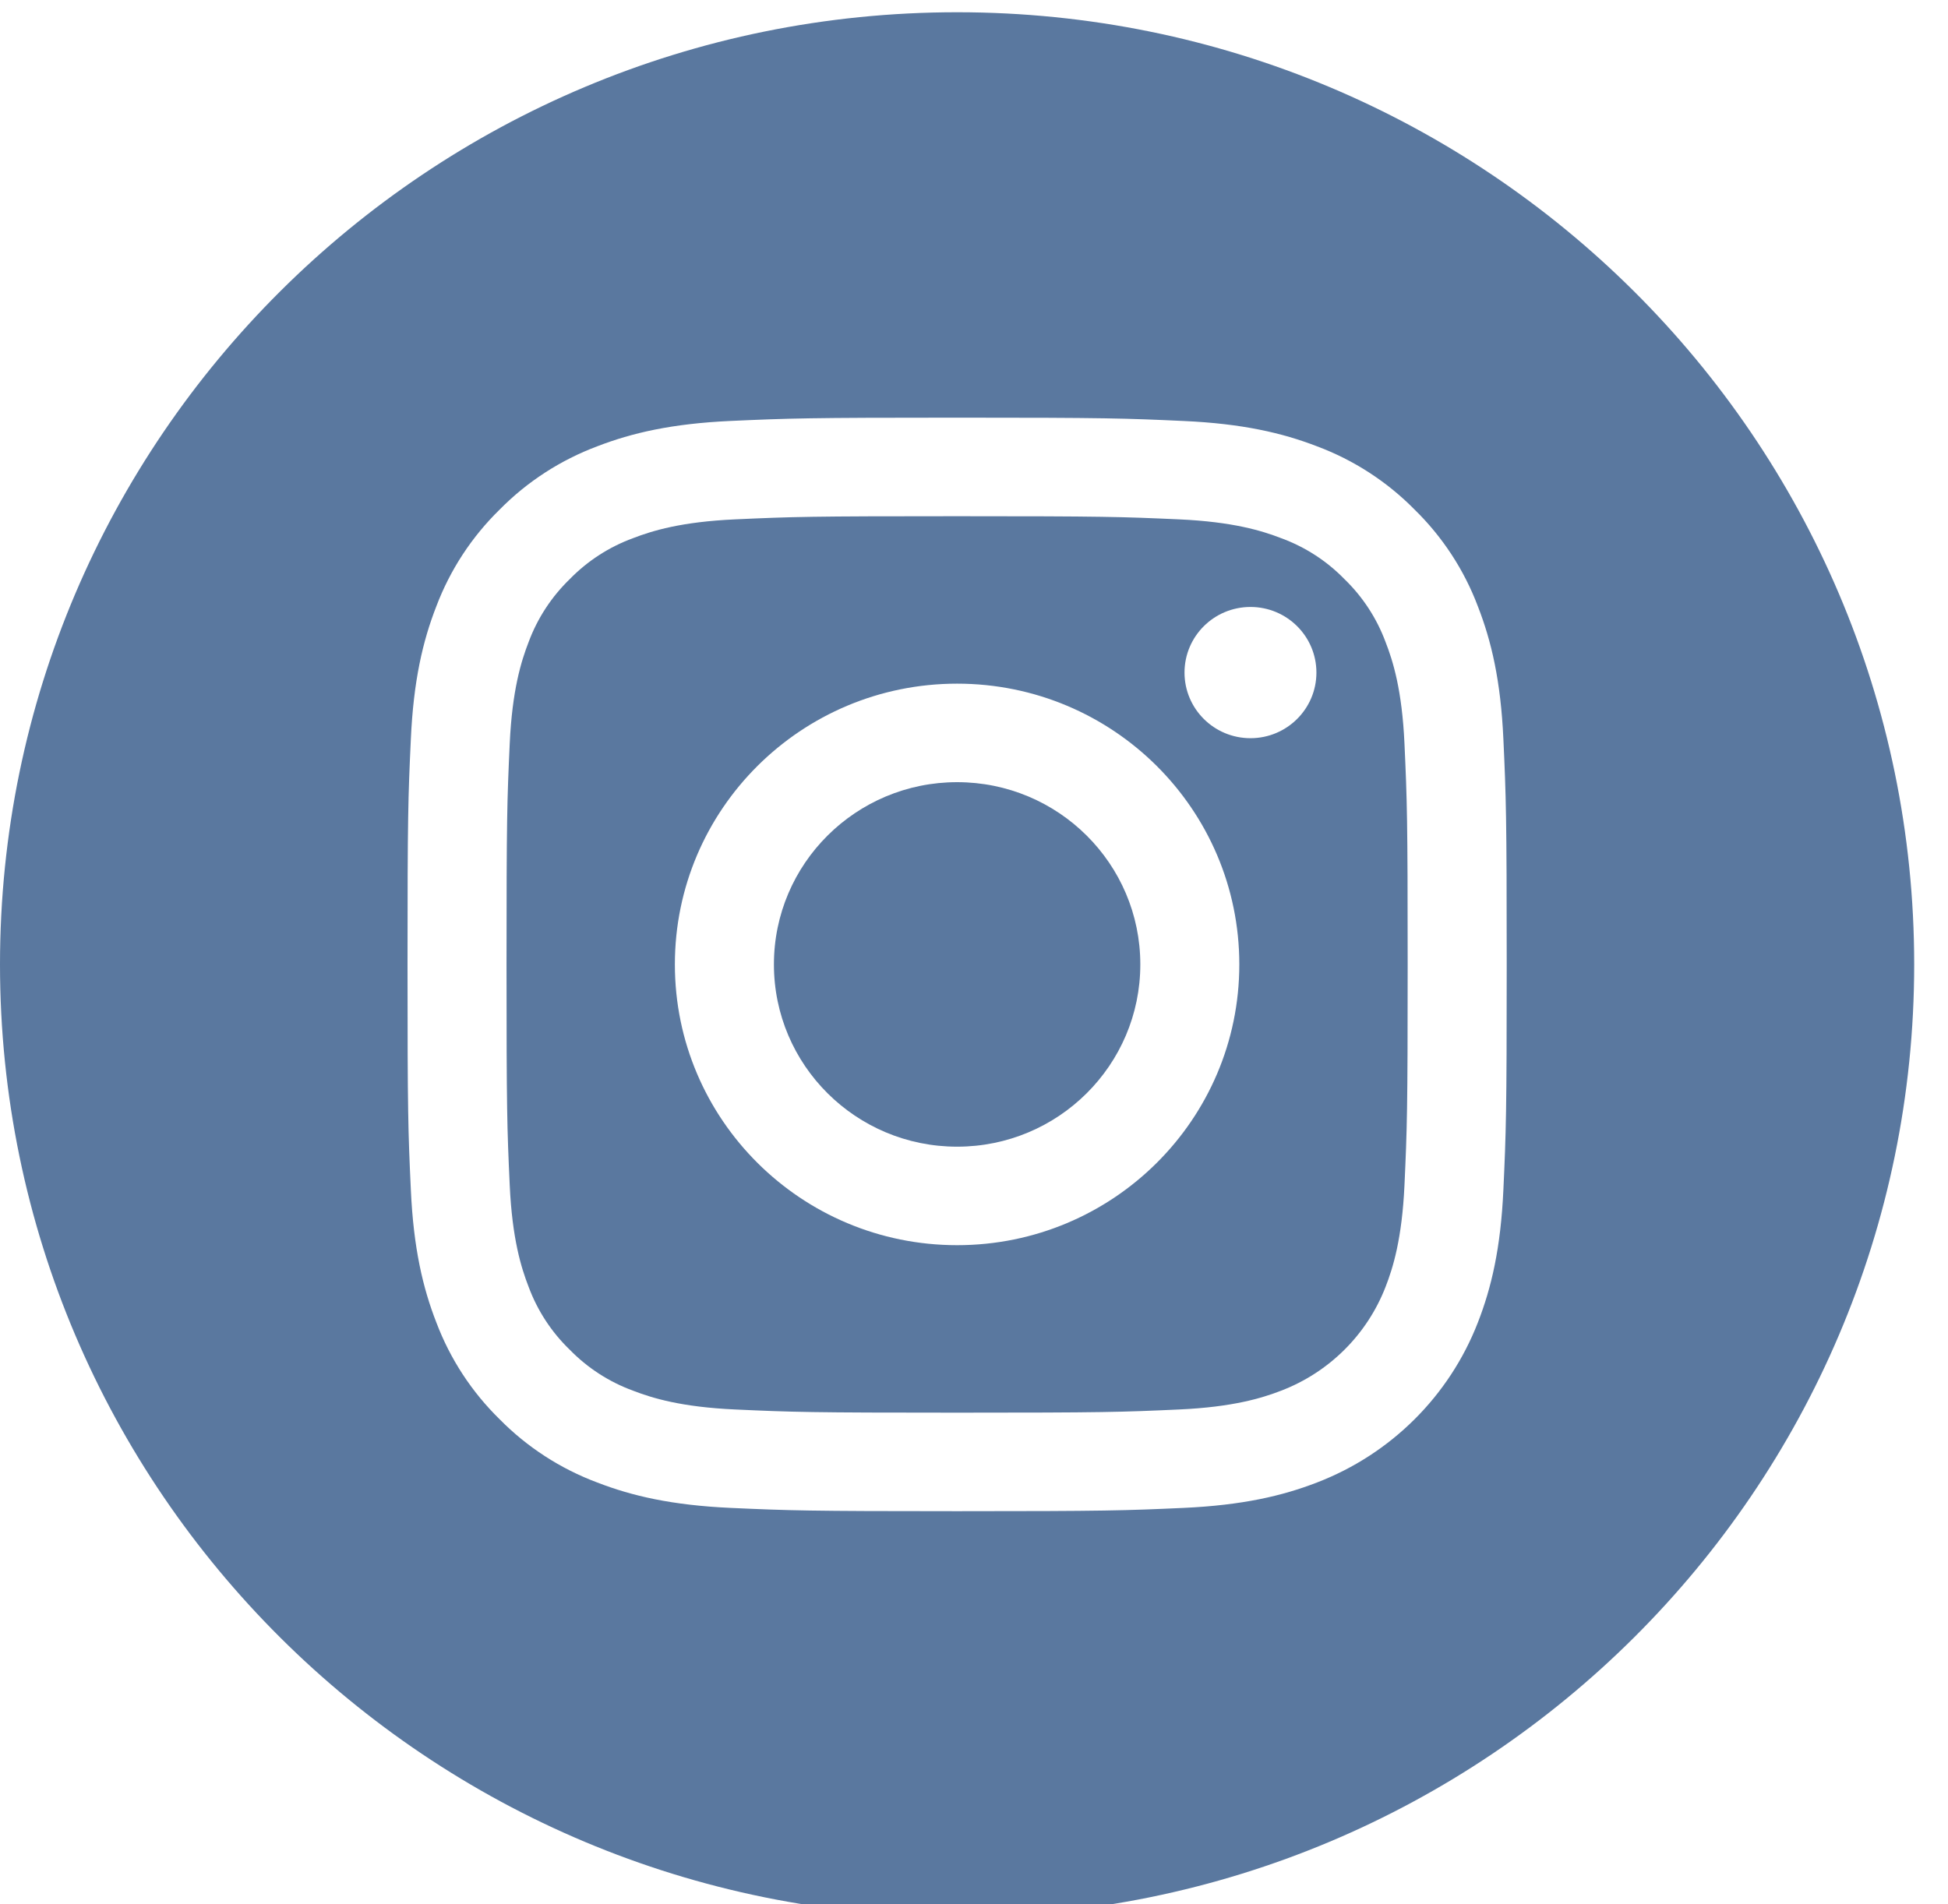 <svg xmlns="http://www.w3.org/2000/svg" width="45" height="44" viewBox="0 0 45 44" fill="none"><g id="instagram" clip-path="url(#clip0_30_2096)"><path id="Vector" d="M26.342 22.283C26.342 24.609 24.447 26.494 22.11 26.494C19.773 26.494 17.878 24.609 17.878 22.283C17.878 19.957 19.773 18.072 22.11 18.072C24.447 18.072 26.342 19.957 26.342 22.283Z" fill="#5A789F"></path><path id="Vector_2" d="M32.007 14.833C31.803 14.284 31.479 13.788 31.057 13.38C30.648 12.96 30.149 12.637 29.597 12.435C29.15 12.262 28.478 12.056 27.24 12C25.901 11.94 25.5 11.927 22.11 11.927C18.72 11.927 18.318 11.939 16.979 12C15.742 12.056 15.069 12.262 14.622 12.435C14.071 12.637 13.572 12.96 13.162 13.38C12.741 13.788 12.416 14.284 12.212 14.833C12.039 15.278 11.832 15.947 11.775 17.178C11.714 18.511 11.701 18.91 11.701 22.283C11.701 25.656 11.714 26.056 11.775 27.388C11.832 28.62 12.039 29.289 12.212 29.734C12.416 30.283 12.74 30.779 13.162 31.186C13.572 31.606 14.07 31.929 14.622 32.131C15.069 32.304 15.742 32.51 16.979 32.566C18.318 32.627 18.719 32.64 22.109 32.64C25.5 32.64 25.901 32.627 27.24 32.566C28.478 32.51 29.15 32.304 29.597 32.131C30.705 31.706 31.58 30.835 32.007 29.734C32.181 29.289 32.387 28.62 32.444 27.388C32.505 26.056 32.518 25.656 32.518 22.283C32.518 18.91 32.505 18.511 32.444 17.178C32.388 15.947 32.181 15.278 32.007 14.833ZM22.11 28.77C18.509 28.77 15.59 25.866 15.59 22.283C15.59 18.7 18.509 15.796 22.11 15.796C25.71 15.796 28.629 18.7 28.629 22.283C28.629 25.866 25.71 28.77 22.11 28.77ZM28.887 17.056C28.045 17.056 27.363 16.377 27.363 15.54C27.363 14.702 28.045 14.024 28.887 14.024C29.728 14.024 30.41 14.702 30.41 15.54C30.41 16.377 29.728 17.056 28.887 17.056Z" fill="#5A789F"></path><path id="Vector_3" d="M22.11 0.283C9.901 0.283 0 10.135 0 22.283C0 34.431 9.901 44.283 22.11 44.283C34.319 44.283 44.219 34.431 44.219 22.283C44.219 10.135 34.319 0.283 22.11 0.283ZM34.729 27.491C34.668 28.836 34.453 29.754 34.139 30.558C33.479 32.255 32.131 33.596 30.426 34.252C29.619 34.565 28.695 34.778 27.344 34.84C25.991 34.901 25.558 34.916 22.11 34.916C18.662 34.916 18.23 34.901 16.875 34.84C15.524 34.778 14.601 34.565 13.794 34.252C12.947 33.935 12.179 33.438 11.545 32.795C10.899 32.164 10.4 31.401 10.081 30.558C9.767 29.755 9.552 28.836 9.491 27.492C9.428 26.144 9.414 25.714 9.414 22.283C9.414 18.852 9.428 18.422 9.491 17.075C9.552 15.73 9.766 14.812 10.08 14.008C10.399 13.165 10.899 12.402 11.545 11.771C12.179 11.128 12.947 10.631 13.794 10.313C14.601 10.001 15.524 9.788 16.875 9.726C18.229 9.665 18.662 9.65 22.11 9.65C25.558 9.65 25.99 9.665 27.344 9.727C28.695 9.788 29.618 10.001 30.426 10.313C31.273 10.63 32.041 11.128 32.675 11.771C33.321 12.402 33.821 13.165 34.139 14.008C34.453 14.812 34.668 15.73 34.729 17.075C34.791 18.422 34.806 18.852 34.806 22.283C34.806 25.714 34.791 26.144 34.729 27.491Z" fill="#5A789F"></path></g><defs><clipPath id="clip0_30_2096"><rect width="44.219" height="44" fill="white"></rect></clipPath></defs></svg>